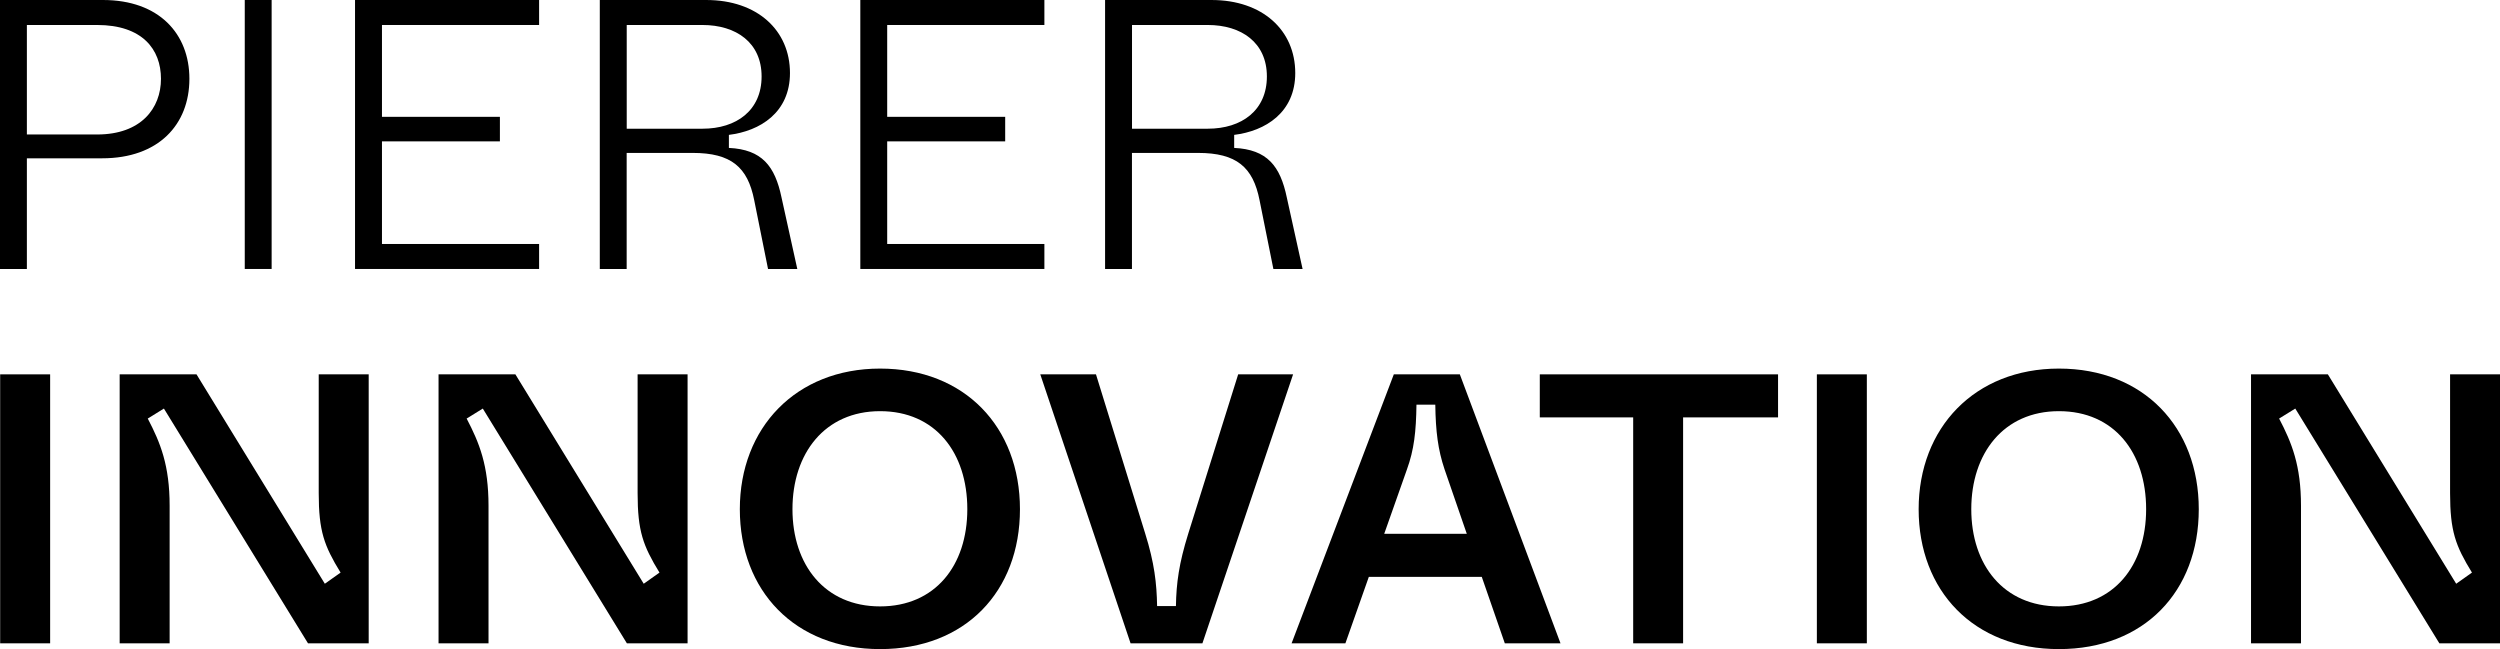 <?xml version="1.0" encoding="UTF-8"?>
<svg xmlns="http://www.w3.org/2000/svg" id="Layer_2" viewBox="0 0 450.24 116.9">
  <g id="Layer_1-2">
    <g>
      <path d="M34.11,14.19C34.11,6.09,28.65,0,18.54,0H0V48.44H4.84V28.51h13.56c10.17,0,15.71-6.09,15.71-14.32Zm-16.61,10.03H4.84V4.5h12.66c8.1,0,11.49,4.36,11.49,9.69s-3.6,10.03-11.49,10.03Z"></path>
      <rect x="44.08" width="4.84" height="48.44"></rect>
      <polygon points="97.09 43.94 68.79 43.94 68.79 25.46 90.03 25.46 90.03 21.04 68.79 21.04 68.79 4.5 97.09 4.5 97.09 0 63.94 0 63.94 48.44 97.09 48.44 97.09 43.94"></polygon>
      <path d="M138.33,48.44h5.26l-2.84-12.87c-1.18-5.67-3.53-8.65-9.48-8.93v-2.35c5.61-.69,11-4.01,11-11.14,0-7.68-5.88-13.15-15.08-13.15h-19.17V48.44h4.84V27.54h11.9c6.92,0,9.9,2.56,11.07,8.51l2.49,12.39Zm-25.46-25.26V4.5h13.63c6.09,0,10.66,3.18,10.66,9.27s-4.5,9.41-10.66,9.41h-13.63Z"></path>
      <polygon points="188.09 43.94 159.78 43.94 159.78 25.46 181.03 25.46 181.03 21.04 159.78 21.04 159.78 4.5 188.09 4.5 188.09 0 154.94 0 154.94 48.44 188.09 48.44 188.09 43.94"></polygon>
      <path d="M203.87,27.54h11.9c6.92,0,9.9,2.56,11.07,8.51l2.49,12.39h5.26l-2.84-12.87c-1.18-5.67-3.53-8.65-9.48-8.93v-2.35c5.61-.69,11-4.01,11-11.14,0-7.68-5.88-13.15-15.08-13.15h-19.17V48.44h4.84V27.54Zm0-23.04h13.63c6.09,0,10.66,3.18,10.66,9.27s-4.5,9.41-10.66,9.41h-13.63V4.5Z"></path>
      <rect x=".03" y="67.42" width="9" height="48.44"></rect>
      <path d="M57.4,88.8c0,6.85,.97,9.48,3.94,14.32l-2.84,2.01-23.11-37.71h-13.84v48.44h9v-24.77c0-7.27-1.66-11.35-3.94-15.71l2.91-1.8,25.95,42.28h10.93v-48.44h-9v21.38Z"></path>
      <path d="M114.83,88.8c0,6.85,.97,9.48,3.94,14.32l-2.84,2.01-23.11-37.71h-13.84v48.44h9v-24.77c0-7.27-1.66-11.35-3.94-15.71l2.91-1.8,25.95,42.28h10.93v-48.44h-9v21.38Z"></path>
      <path d="M158.5,66.38c-15.15,0-25.26,10.66-25.26,25.33s9.9,25.19,25.26,25.19,25.19-10.38,25.19-25.19-9.96-25.33-25.19-25.33Zm0,42.83c-9.96,0-15.78-7.47-15.78-17.51s5.81-17.65,15.78-17.65,15.71,7.47,15.71,17.65-5.81,17.51-15.71,17.51Z"></path>
      <path d="M222.99,67.42l-9,28.72c-1.66,5.33-2.14,8.86-2.21,13.01h-3.39c-.07-4.08-.48-7.75-2.15-13.08l-8.86-28.65h-10.03l16.26,48.44h12.94l16.33-48.44h-9.9Z"></path>
      <path d="M251.02,67.42l-18.41,48.44h9.69l4.22-11.97h20.34l4.15,11.97h10.03l-18.13-48.44h-11.9Zm-1.73,28.72l4.08-11.56c1.31-3.6,1.66-6.85,1.73-11.7h3.39c.07,4.84,.48,8.1,1.66,11.62l4.01,11.63h-14.88Z"></path>
      <polygon points="277.31 75.17 294.13 75.17 294.13 115.86 303.12 115.86 303.12 75.17 320.22 75.17 320.22 67.42 277.31 67.42 277.31 75.17"></polygon>
      <rect x="327.21" y="67.42" width="9" height="48.44"></rect>
      <path d="M370.8,66.38c-15.15,0-25.26,10.66-25.26,25.33s9.9,25.19,25.26,25.19,25.19-10.38,25.19-25.19-9.96-25.33-25.19-25.33Zm0,42.83c-9.96,0-15.78-7.47-15.78-17.51s5.81-17.65,15.78-17.65,15.71,7.47,15.71,17.65-5.81,17.51-15.71,17.51Z"></path>
      <path d="M441.25,67.42v21.38c0,6.85,.97,9.48,3.94,14.32l-2.84,2.01-23.11-37.71h-13.84v48.44h9v-24.77c0-7.27-1.66-11.35-3.94-15.71l2.91-1.8,25.95,42.28h10.93v-48.44h-9Z"></path>
    </g>
  </g>
</svg>
